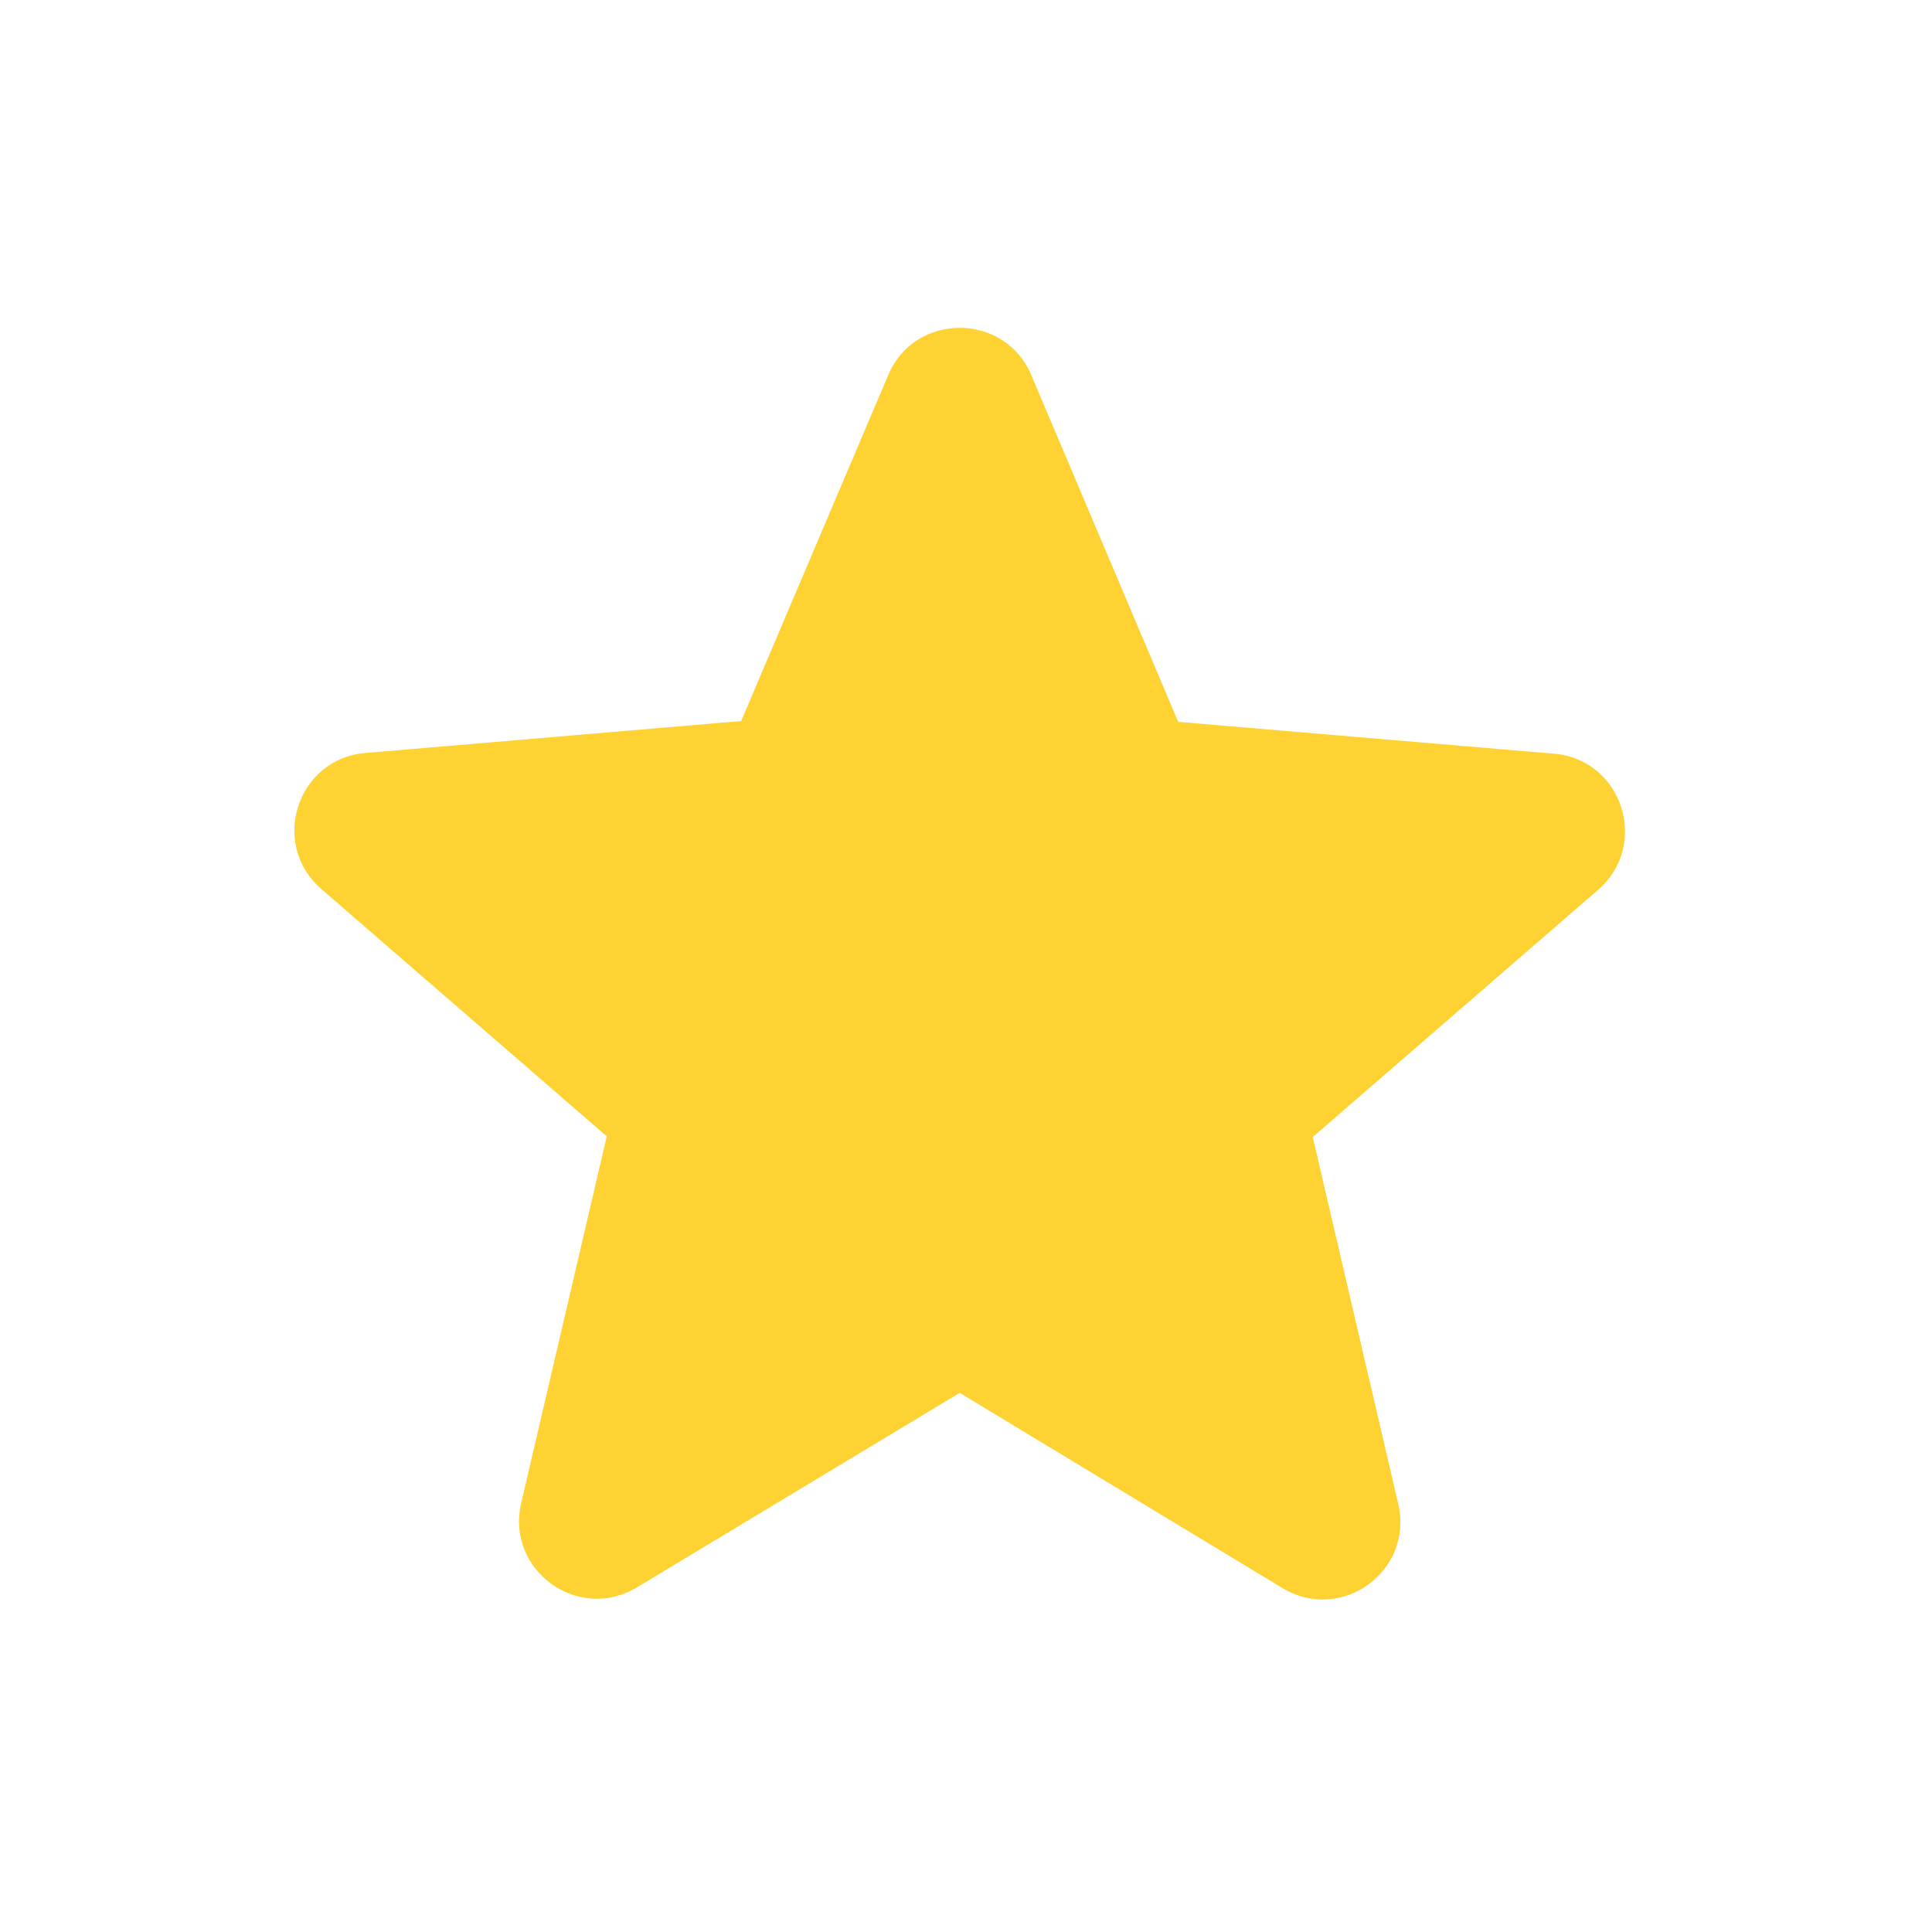 <svg width="19" height="19" viewBox="0 0 19 19" fill="none" xmlns="http://www.w3.org/2000/svg">
<path d="M9.438 13.698L12.611 15.617C13.193 15.969 13.904 15.449 13.751 14.791L12.91 11.182L15.716 8.751C16.228 8.307 15.953 7.466 15.28 7.412L11.587 7.099L10.142 3.689C9.882 3.069 8.995 3.069 8.735 3.689L7.289 7.091L3.596 7.405C2.923 7.458 2.648 8.299 3.16 8.743L5.967 11.175L5.125 14.784C4.973 15.441 5.684 15.961 6.265 15.61L9.438 13.698Z" fill="#FFD233"/>
</svg>
